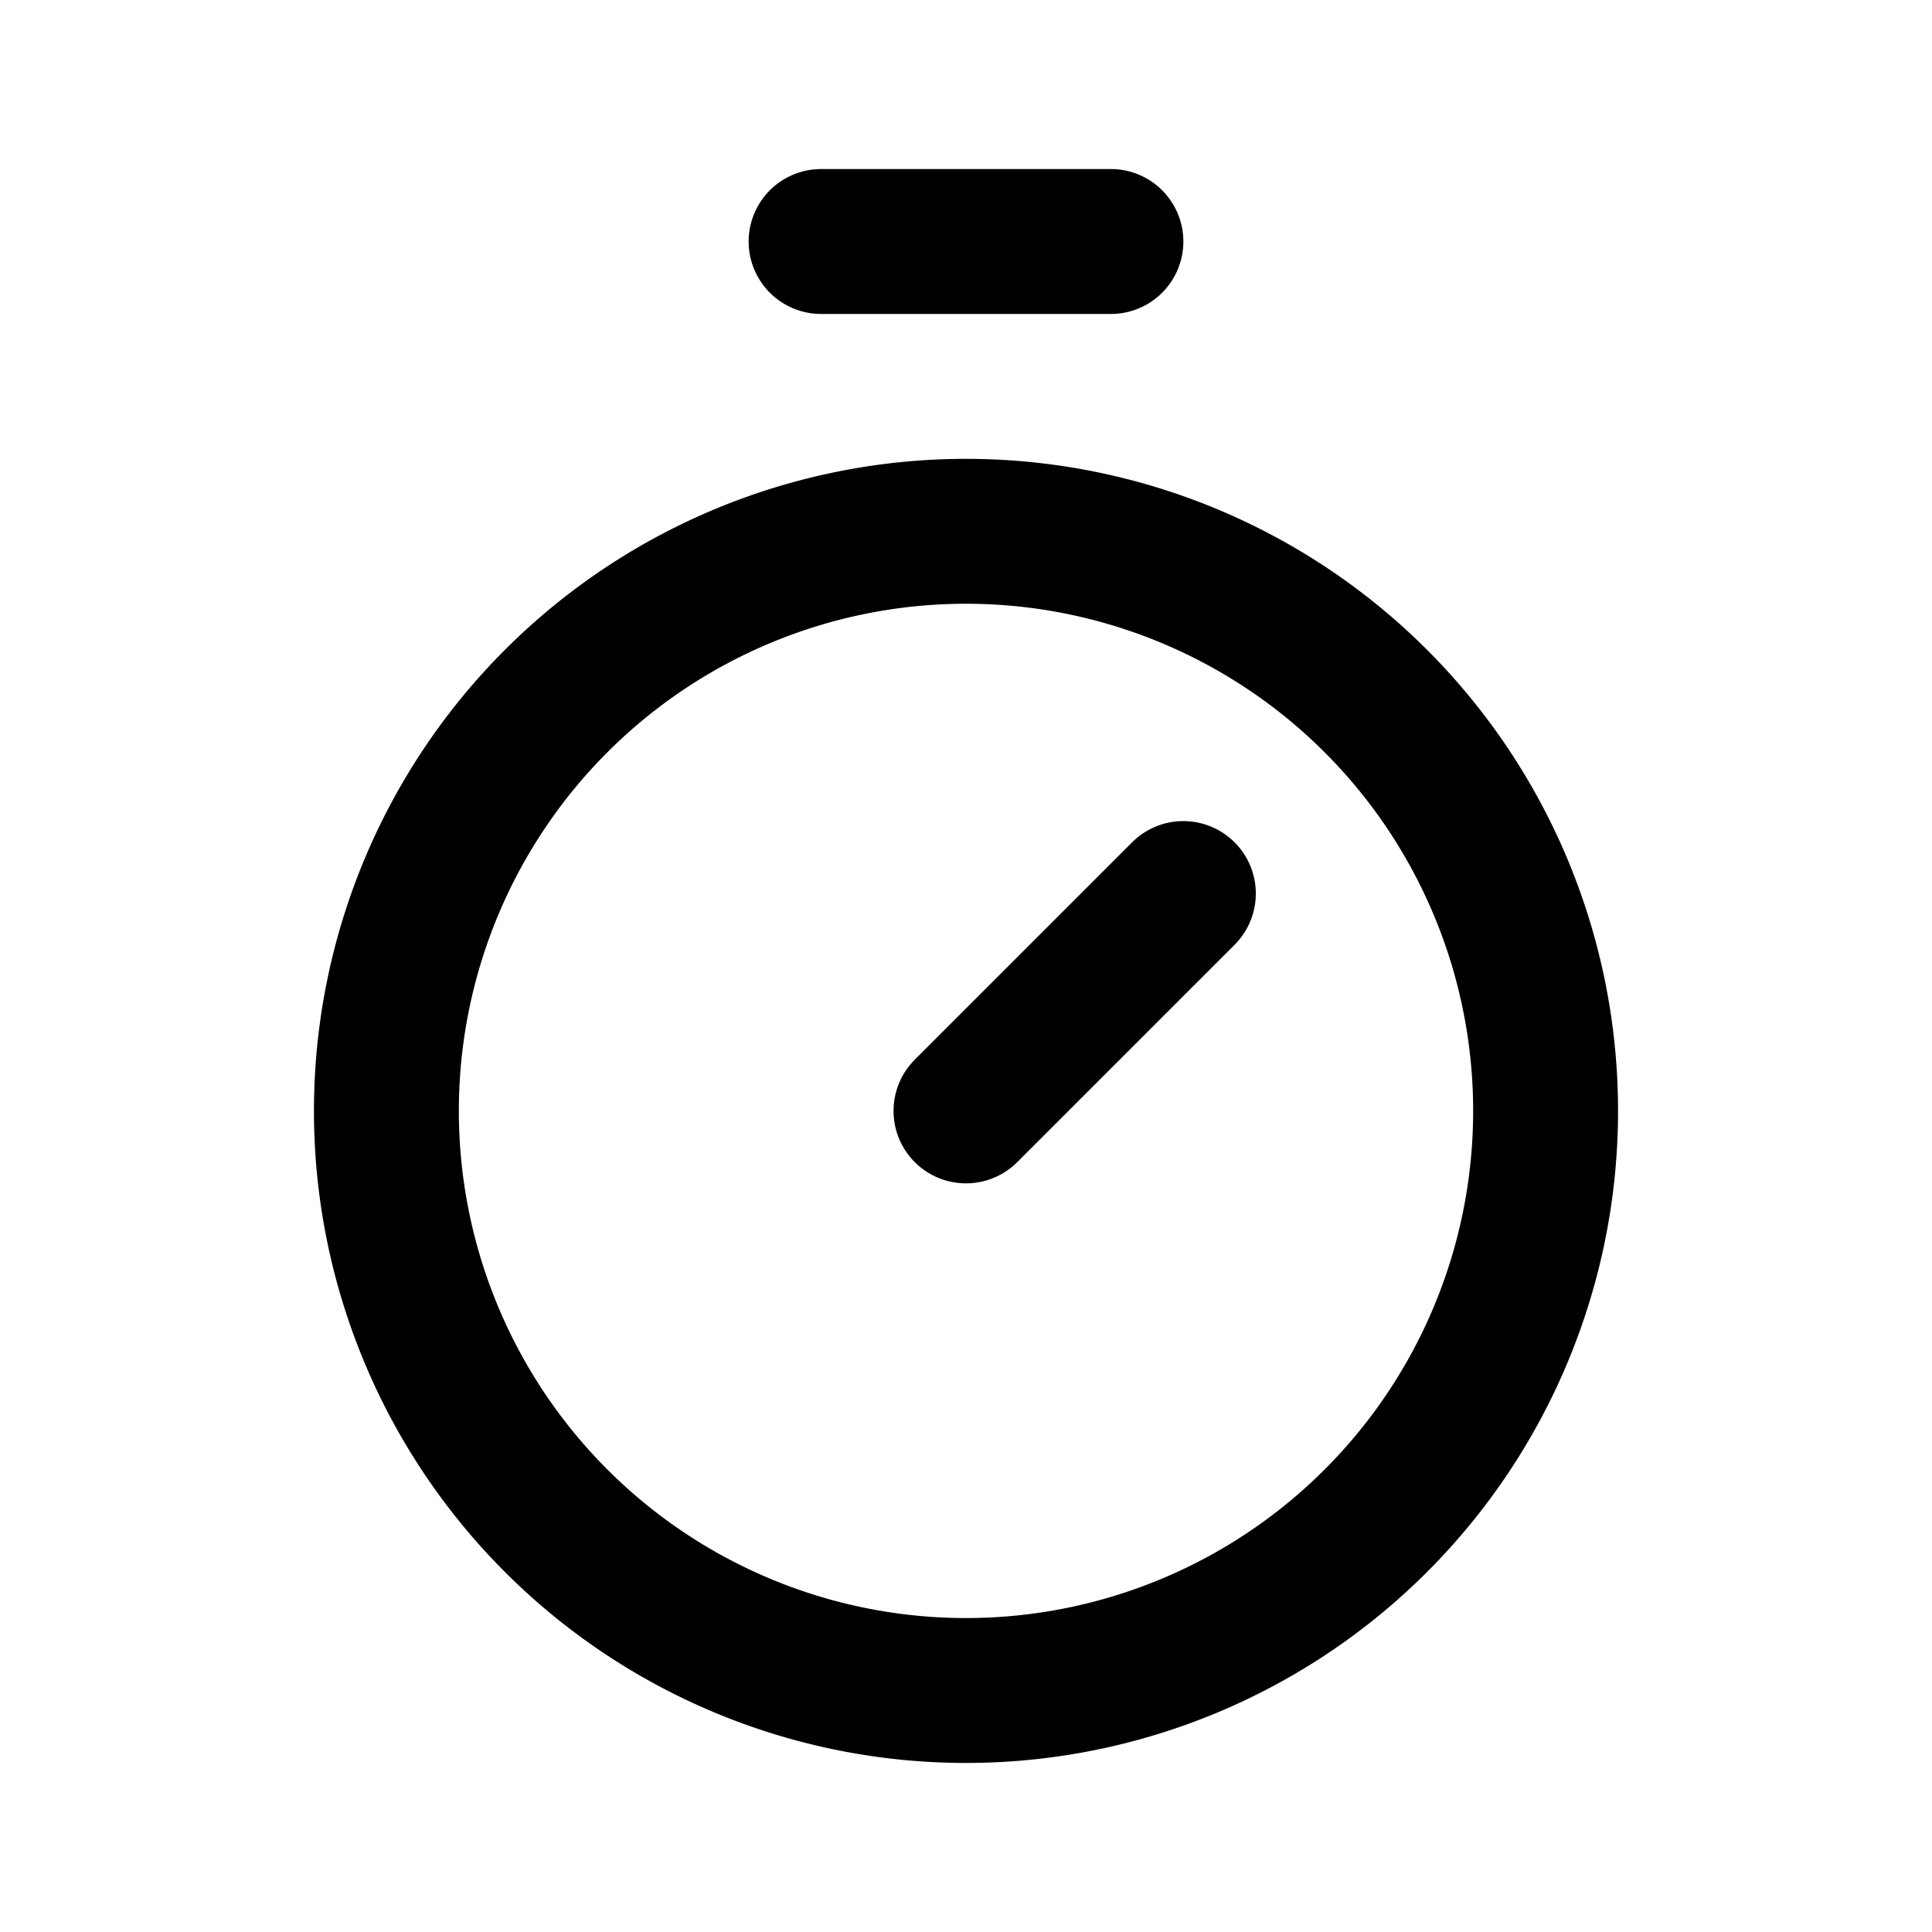<svg xmlns="http://www.w3.org/2000/svg" width="16" height="16" fill="none"><path stroke="#000" stroke-linecap="round" stroke-linejoin="round" stroke-width="1.2" d="M6.8 2h2.4M8 9.2l1.8-1.8M8 14a4.8 4.8 0 1 0 0-9.6A4.8 4.8 0 0 0 8 14Z"/></svg>

